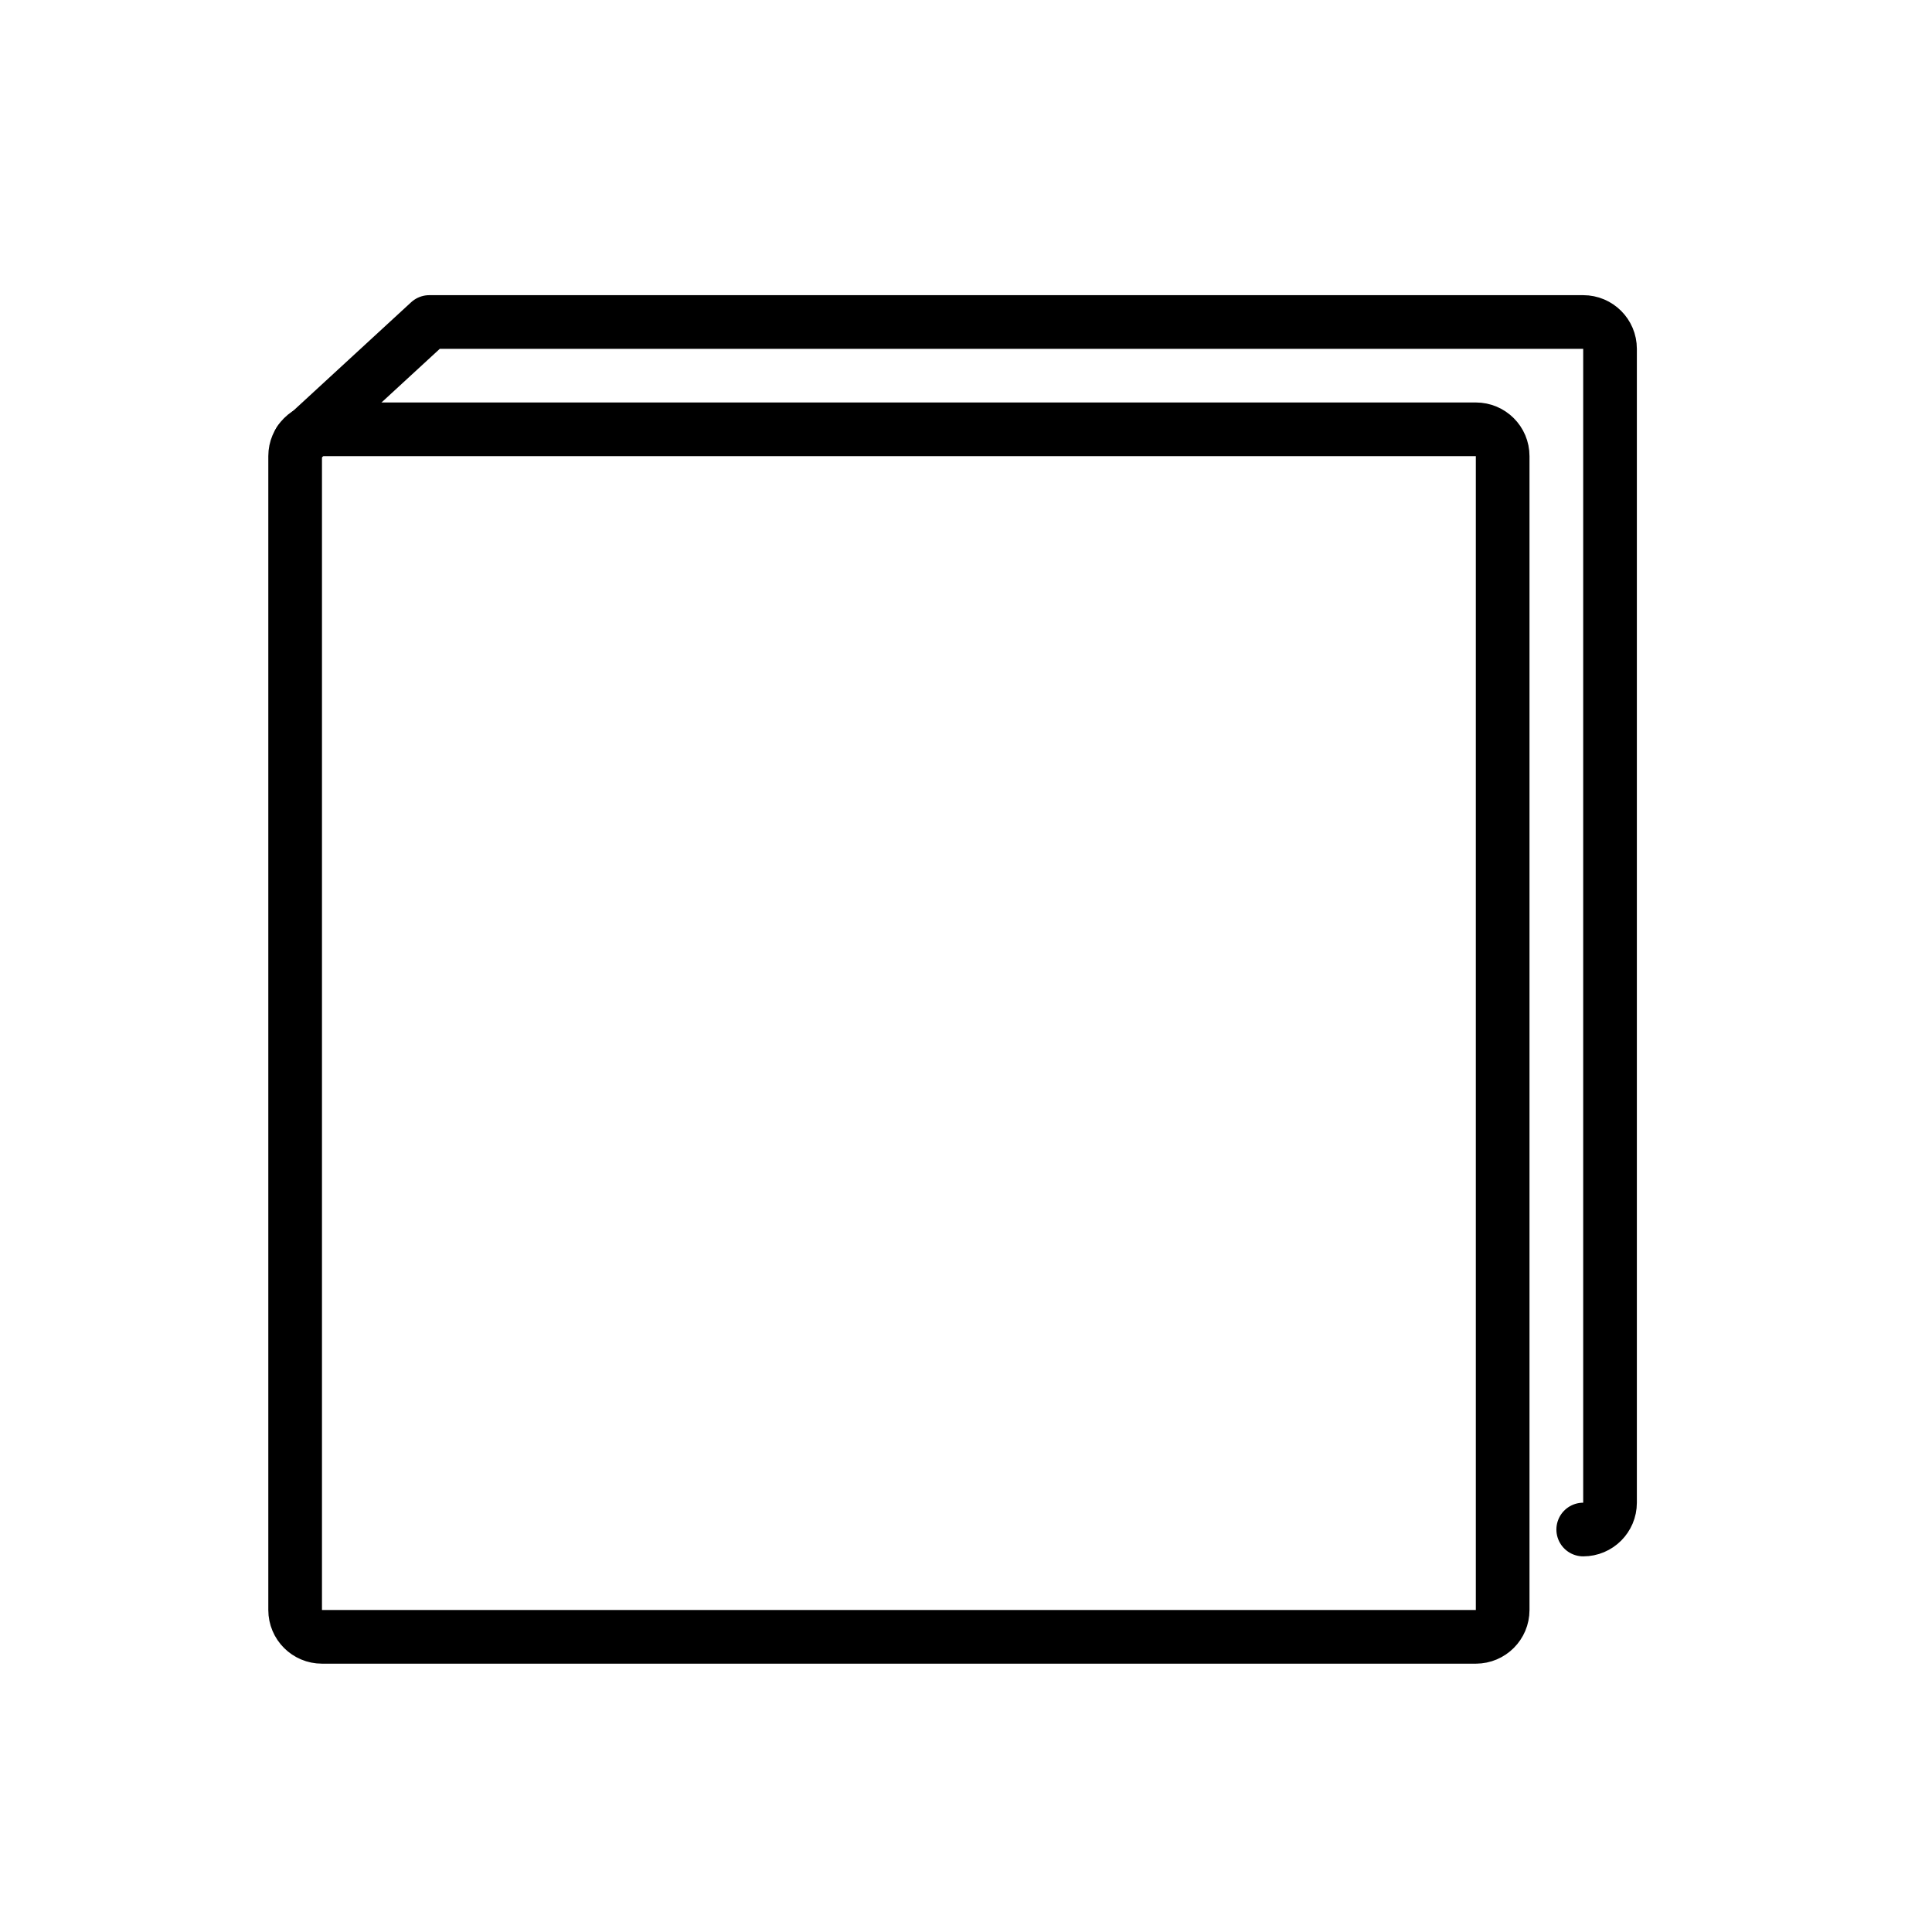 <svg id="emoji" viewBox="0 0 72 72" xmlns="http://www.w3.org/2000/svg">
  <g id="line">
    <path fill="none" stroke="#000" stroke-linecap="round" stroke-linejoin="round" stroke-width="2" d="m11.164,16.451l4.835-4.451h43.003c.551,0,.999.447.999.999v43.003c0,.551-.447.999-.999.999"/>
    <path fill="none" stroke="#000" stroke-linecap="round" stroke-linejoin="round" stroke-width="2" d="m55.002,61H11.998c-.551,0-.999-.447-.999-.999V16.998c0-.551.447-.999.999-.999h43.003c.551,0,.999.447.999.999v43.003c0,.551-.447.999-.999.999Z"/>
  </g>
</svg>

